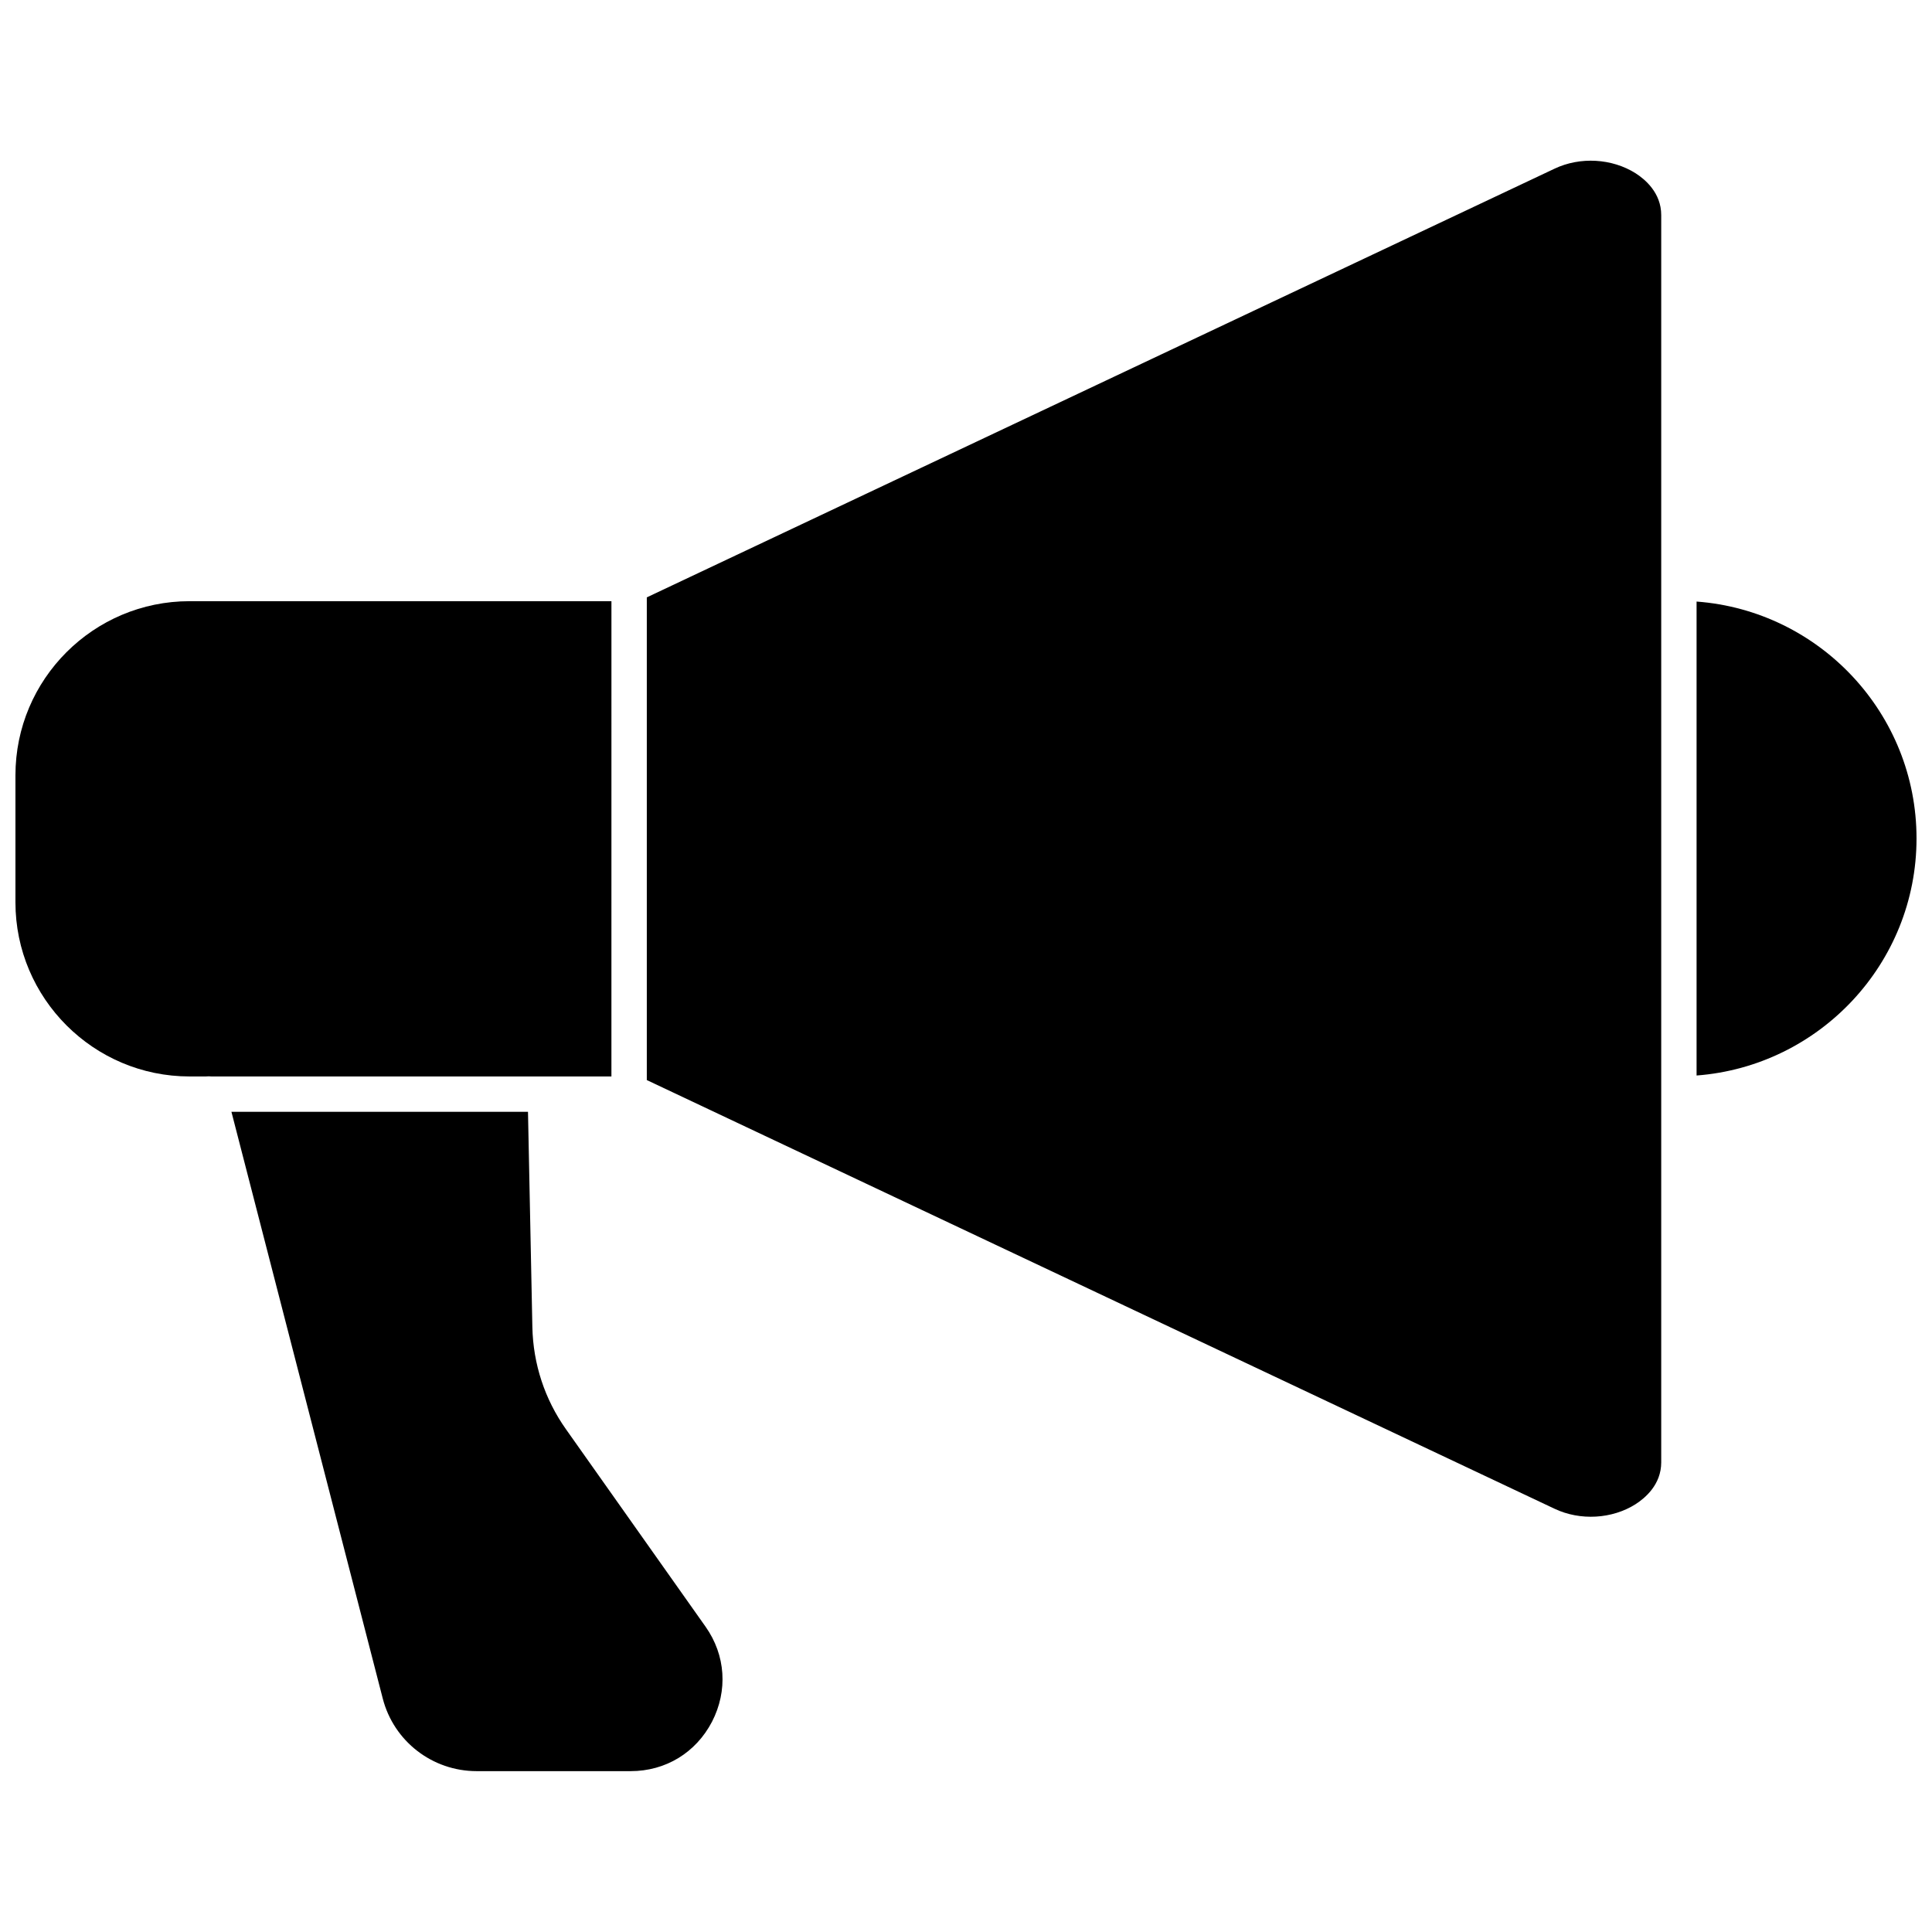 <?xml version="1.0" encoding="UTF-8"?>
<!-- Uploaded to: ICON Repo, www.svgrepo.com, Generator: ICON Repo Mixer Tools -->
<svg width="800px" height="800px" version="1.1" viewBox="144 144 512 512" xmlns="http://www.w3.org/2000/svg">
 <defs>
  <clipPath id="b">
   <path d="m148.09 303h158.91v127h-158.91z"/>
  </clipPath>
  <clipPath id="a">
   <path d="m593 303h58.902v127h-58.902z"/>
  </clipPath>
 </defs>
 <path d="m294 522.78c-5.644-7.961-8.715-17.332-8.918-27.105l-1.16-57.031h-78.59l40.102 155.48c2.922 11.336 13.148 19.246 24.887 19.246h40.809c9.27 0 17.281-4.887 21.562-13.098 4.231-8.211 3.629-17.633-1.715-25.191z"/>
 <g clip-path="url(#b)">
  <path d="m305.99 303.32h-111.75c-25.441 0-46.148 20.656-46.148 46.148v33.656c0 25.441 20.707 46.148 46.148 46.148h4.281c0.504-0.051 1.059-0.051 1.562 0h105.95l0.004-125.95z"/>
 </g>
 <path d="m577.44 189.91c-6.246-3.93-14.66-4.434-21.461-1.211l-240.57 113.61v127.92l240.57 113.61c6.801 3.223 15.266 2.719 21.461-1.211 2.519-1.613 6.801-5.188 6.801-11.082v-330.55c0-5.894-4.281-9.469-6.801-11.082z"/>
 <g clip-path="url(#a)">
  <path d="m593.61 303.42v125.6c32.547-2.469 58.289-29.676 58.289-62.828 0-33.148-25.742-60.355-58.289-62.773z"/>
 </g>
</svg>